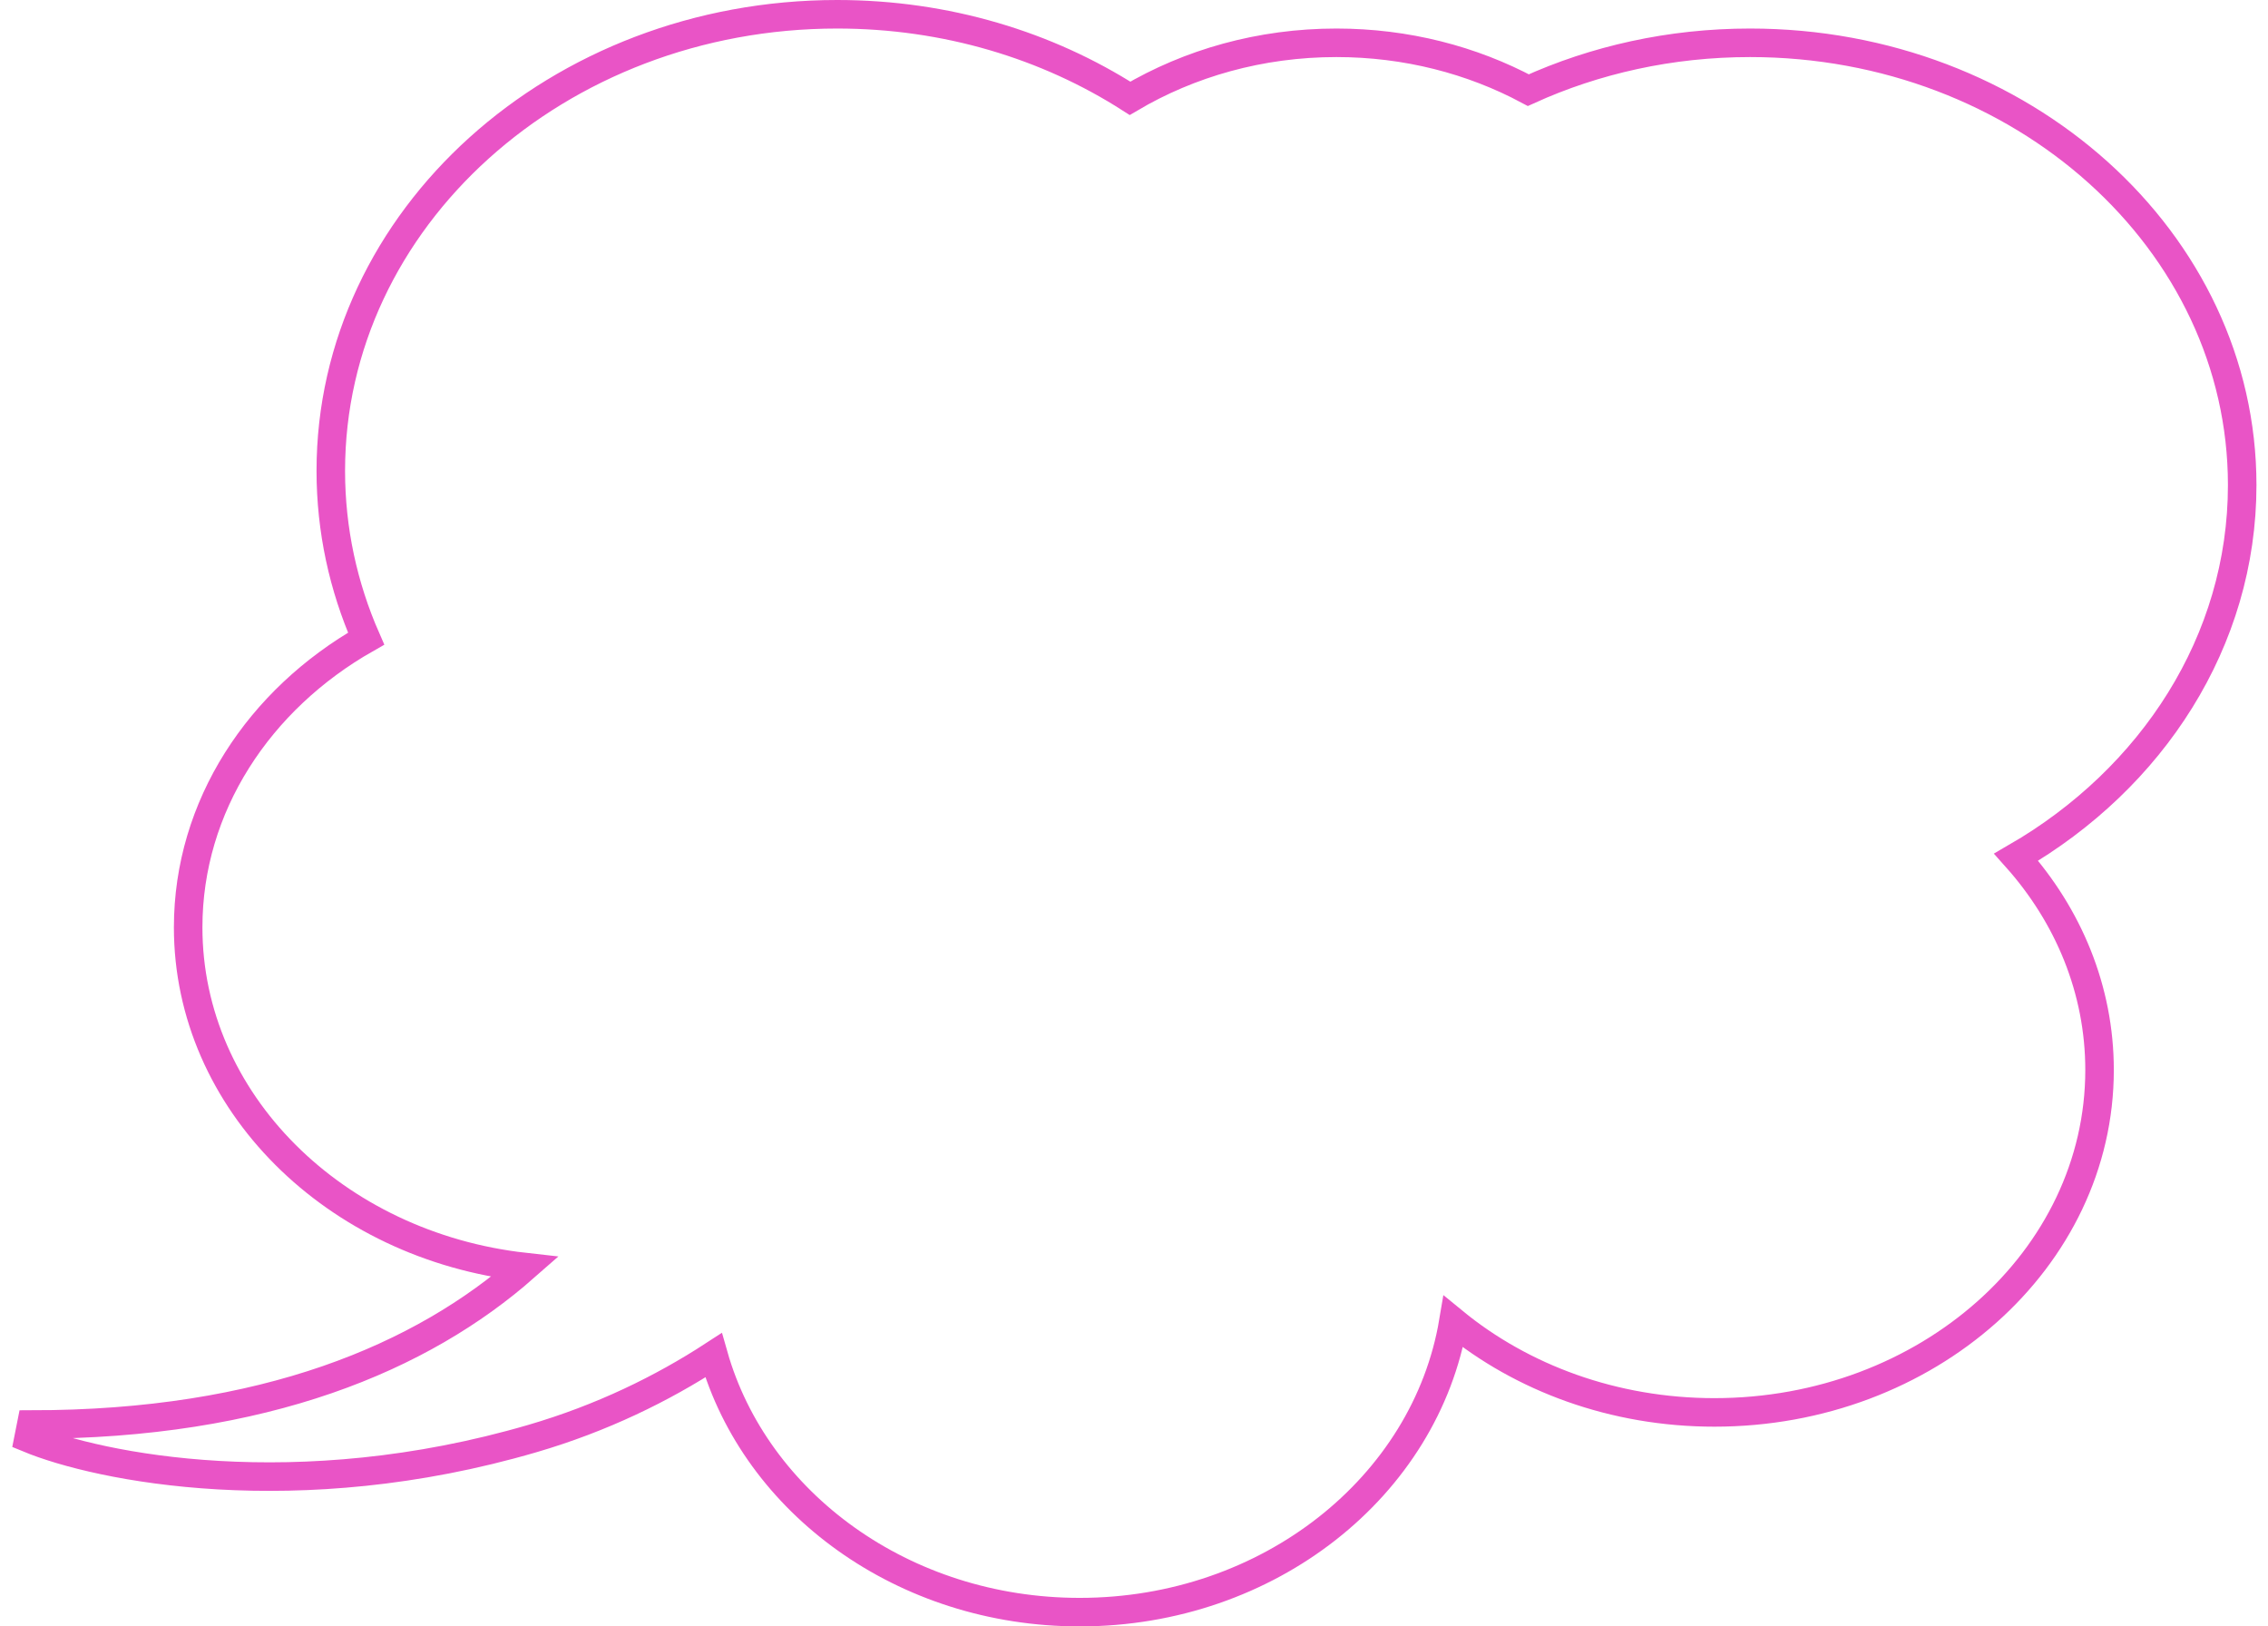 <?xml version="1.0" encoding="UTF-8"?> <svg xmlns="http://www.w3.org/2000/svg" width="159" height="114" viewBox="0 0 159 114" fill="none"><path fill-rule="evenodd" clip-rule="evenodd" d="M101.888 92.644C99.949 104.169 88.959 113 75.691 113C63.341 113 52.964 105.348 50.024 94.994C46.415 97.343 42.19 99.408 37.332 100.83C20.82 105.662 6.936 102.854 2 100.812L2.191 99.85C18.585 99.85 29.584 95.146 36.788 88.811C23.483 87.324 13.191 77.23 13.191 65C13.191 56.498 18.165 49.028 25.667 44.765C24.069 41.123 23.191 37.154 23.191 33C23.191 15.327 39.085 1 58.691 1C66.341 1 73.425 3.181 79.221 6.891C83.381 4.43 88.352 3 93.691 3C98.602 3 103.201 4.21 107.145 6.318C111.816 4.196 117.098 3 122.691 3C141.745 3 157.191 16.879 157.191 34C157.191 44.946 150.877 54.567 141.344 60.083C145.004 64.179 147.191 69.362 147.191 75C147.191 88.255 135.103 99 120.191 99C113.129 99 106.699 96.59 101.888 92.644Z" stroke="#E954C6" stroke-width="2"></path></svg> 